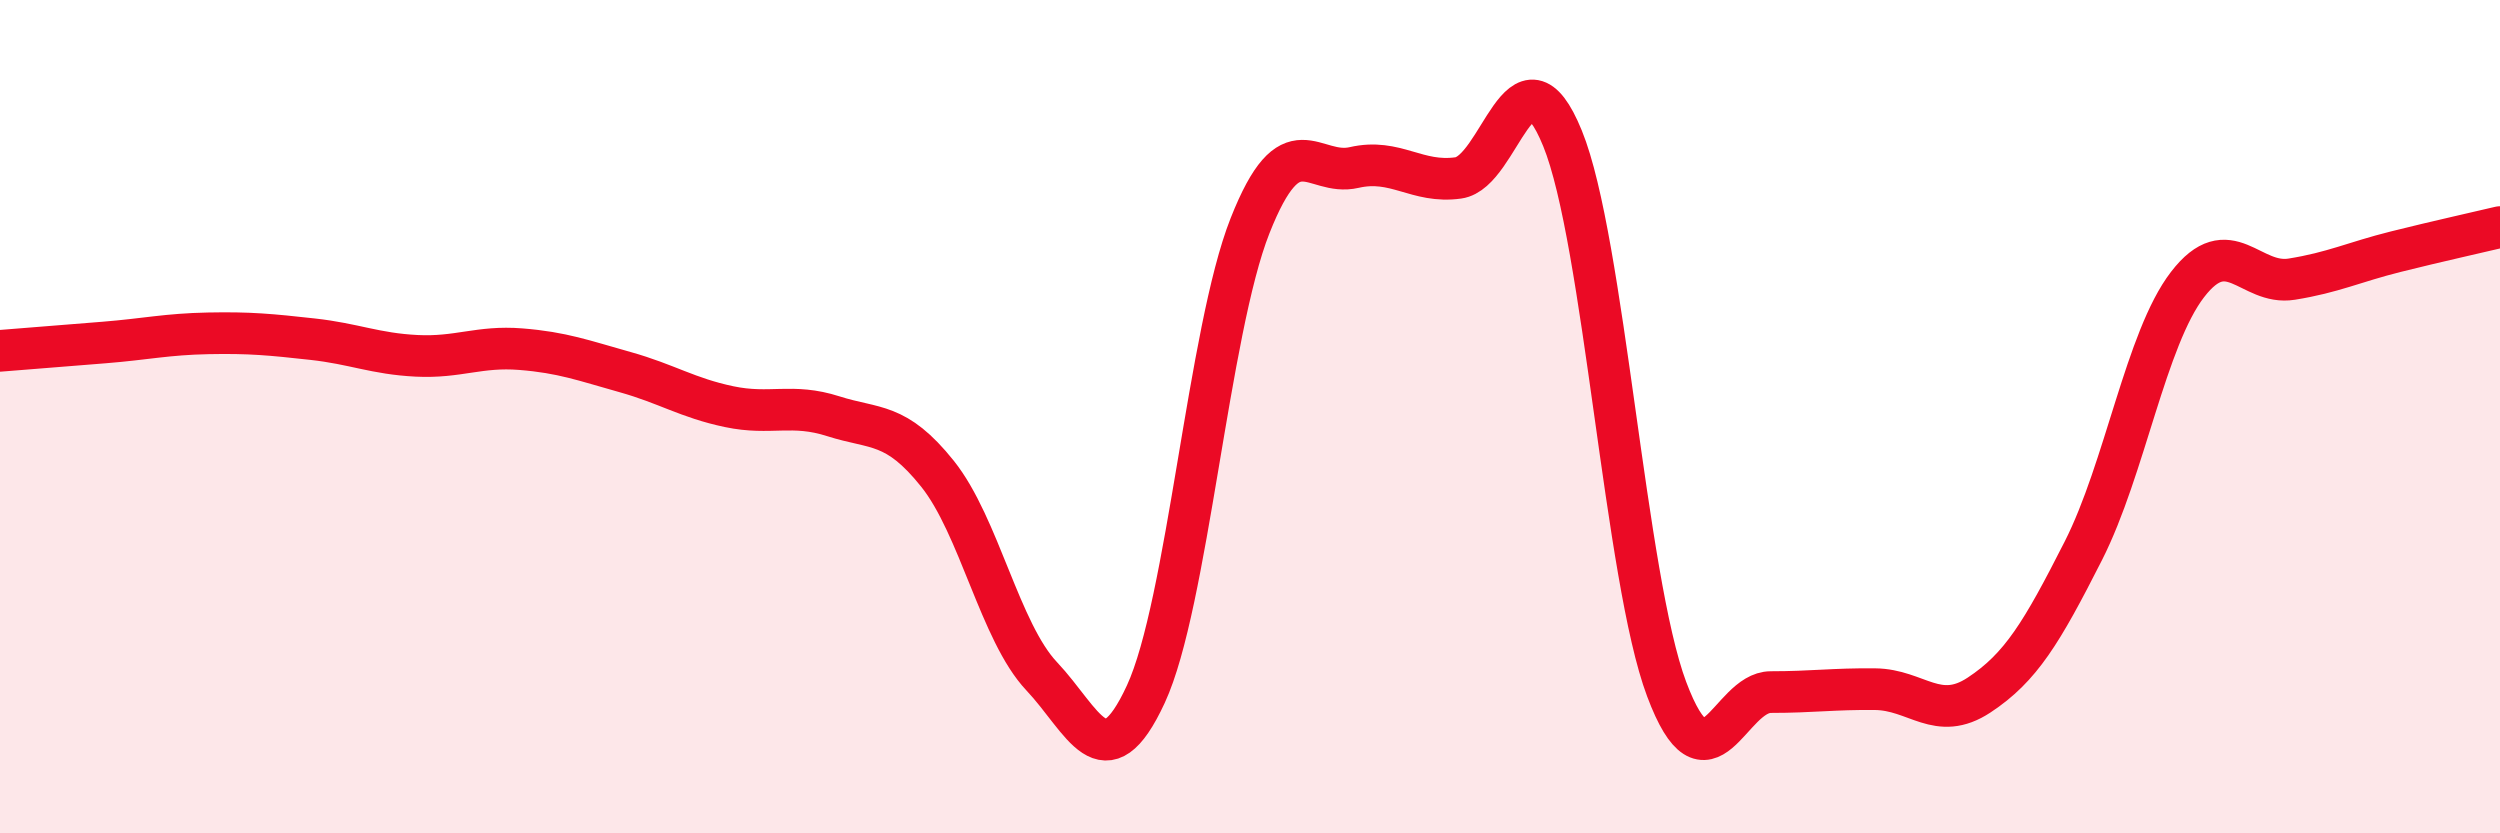 
    <svg width="60" height="20" viewBox="0 0 60 20" xmlns="http://www.w3.org/2000/svg">
      <path
        d="M 0,8.42 C 0.5,8.38 1.5,8.3 2.5,8.22 C 3.5,8.14 4,8.02 5,8 C 6,7.98 6.5,8.03 7.5,8.14 C 8.5,8.25 9,8.49 10,8.54 C 11,8.59 11.5,8.3 12.5,8.38 C 13.5,8.46 14,8.65 15,8.93 C 16,9.21 16.5,9.55 17.5,9.76 C 18.5,9.97 19,9.67 20,9.99 C 21,10.31 21.5,10.12 22.5,11.37 C 23.5,12.62 24,15.17 25,16.23 C 26,17.29 26.5,18.82 27.5,16.66 C 28.5,14.5 29,7.95 30,5.42 C 31,2.89 31.5,4.25 32.5,4.02 C 33.5,3.79 34,4.41 35,4.27 C 36,4.13 36.5,0.87 37.5,3.32 C 38.5,5.77 39,13.88 40,16.54 C 41,19.2 41.5,16.61 42.5,16.61 C 43.5,16.61 44,16.53 45,16.54 C 46,16.55 46.5,17.34 47.5,16.68 C 48.5,16.02 49,15.19 50,13.22 C 51,11.25 51.5,8.13 52.5,6.83 C 53.5,5.53 54,6.86 55,6.7 C 56,6.54 56.5,6.29 57.5,6.04 C 58.5,5.79 59.5,5.57 60,5.45L60 20L0 20Z"
        fill="#EB0A25"
        opacity="0.1"
        stroke-linecap="round"
        stroke-linejoin="round"
      />
      <path
        d="M 0,8.42 C 0.5,8.38 1.5,8.3 2.5,8.22 C 3.5,8.14 4,8.02 5,8 C 6,7.98 6.5,8.03 7.5,8.14 C 8.5,8.25 9,8.49 10,8.54 C 11,8.59 11.5,8.3 12.5,8.38 C 13.5,8.46 14,8.65 15,8.93 C 16,9.21 16.5,9.55 17.5,9.76 C 18.5,9.97 19,9.67 20,9.99 C 21,10.31 21.5,10.12 22.5,11.37 C 23.5,12.62 24,15.17 25,16.23 C 26,17.29 26.5,18.82 27.5,16.66 C 28.5,14.5 29,7.95 30,5.42 C 31,2.89 31.5,4.25 32.5,4.02 C 33.5,3.79 34,4.41 35,4.27 C 36,4.13 36.5,0.87 37.5,3.32 C 38.5,5.77 39,13.88 40,16.54 C 41,19.2 41.5,16.61 42.5,16.61 C 43.5,16.61 44,16.53 45,16.54 C 46,16.55 46.5,17.34 47.5,16.68 C 48.5,16.02 49,15.19 50,13.22 C 51,11.25 51.5,8.13 52.5,6.83 C 53.5,5.53 54,6.86 55,6.7 C 56,6.54 56.5,6.29 57.5,6.04 C 58.5,5.79 59.5,5.57 60,5.45"
        stroke="#EB0A25"
        stroke-width="1"
        fill="none"
        stroke-linecap="round"
        stroke-linejoin="round"
      />
    </svg>
  